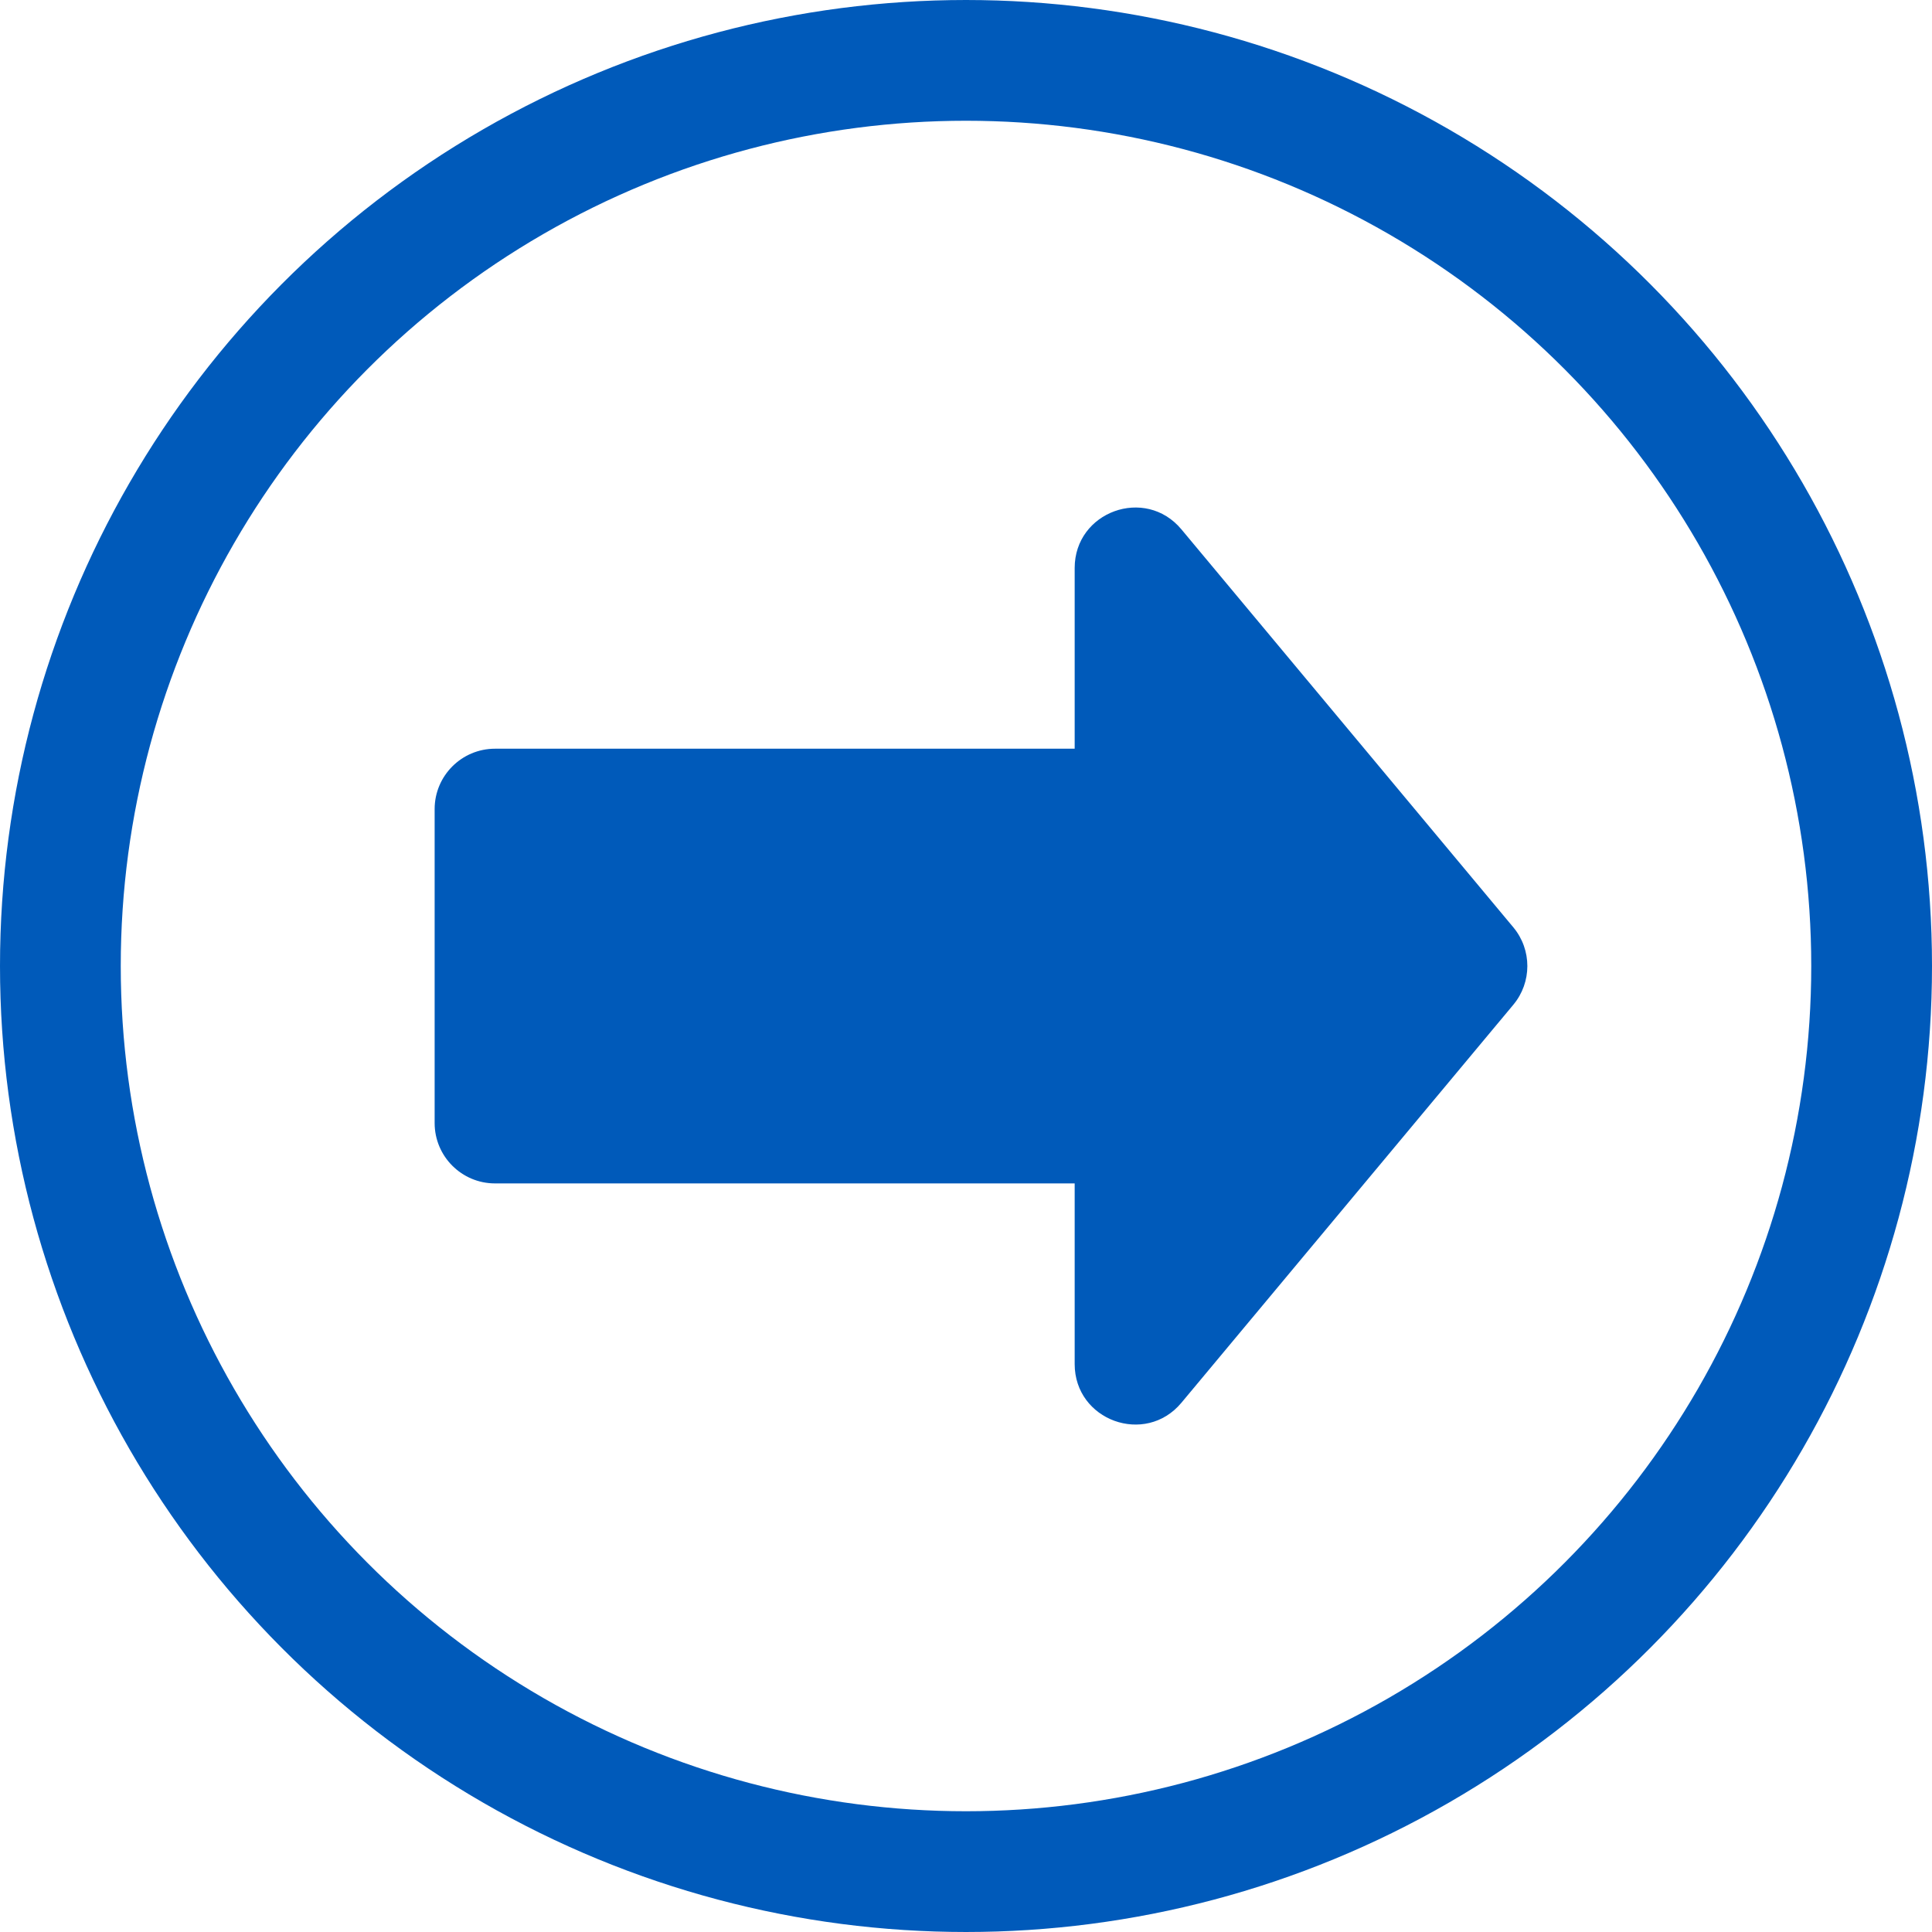<svg width="32" height="32" viewBox="0 0 32 32" fill="none" xmlns="http://www.w3.org/2000/svg">
<circle cx="16" cy="16" r="15" stroke="#005ABA" stroke-width="2"/>
<path fill-rule="evenodd" clip-rule="evenodd" d="M25.066 16.641C25.375 16.27 25.375 15.731 25.066 15.36L19.568 8.768C18.969 8.049 17.8 8.473 17.8 9.408V12.401H8.199C7.647 12.401 7.199 12.849 7.199 13.401V18.601C7.199 19.153 7.647 19.601 8.199 19.601H17.8V22.593C17.8 23.528 18.969 23.952 19.568 23.234L25.066 16.641Z" fill="#005ABA"/>
</svg>
